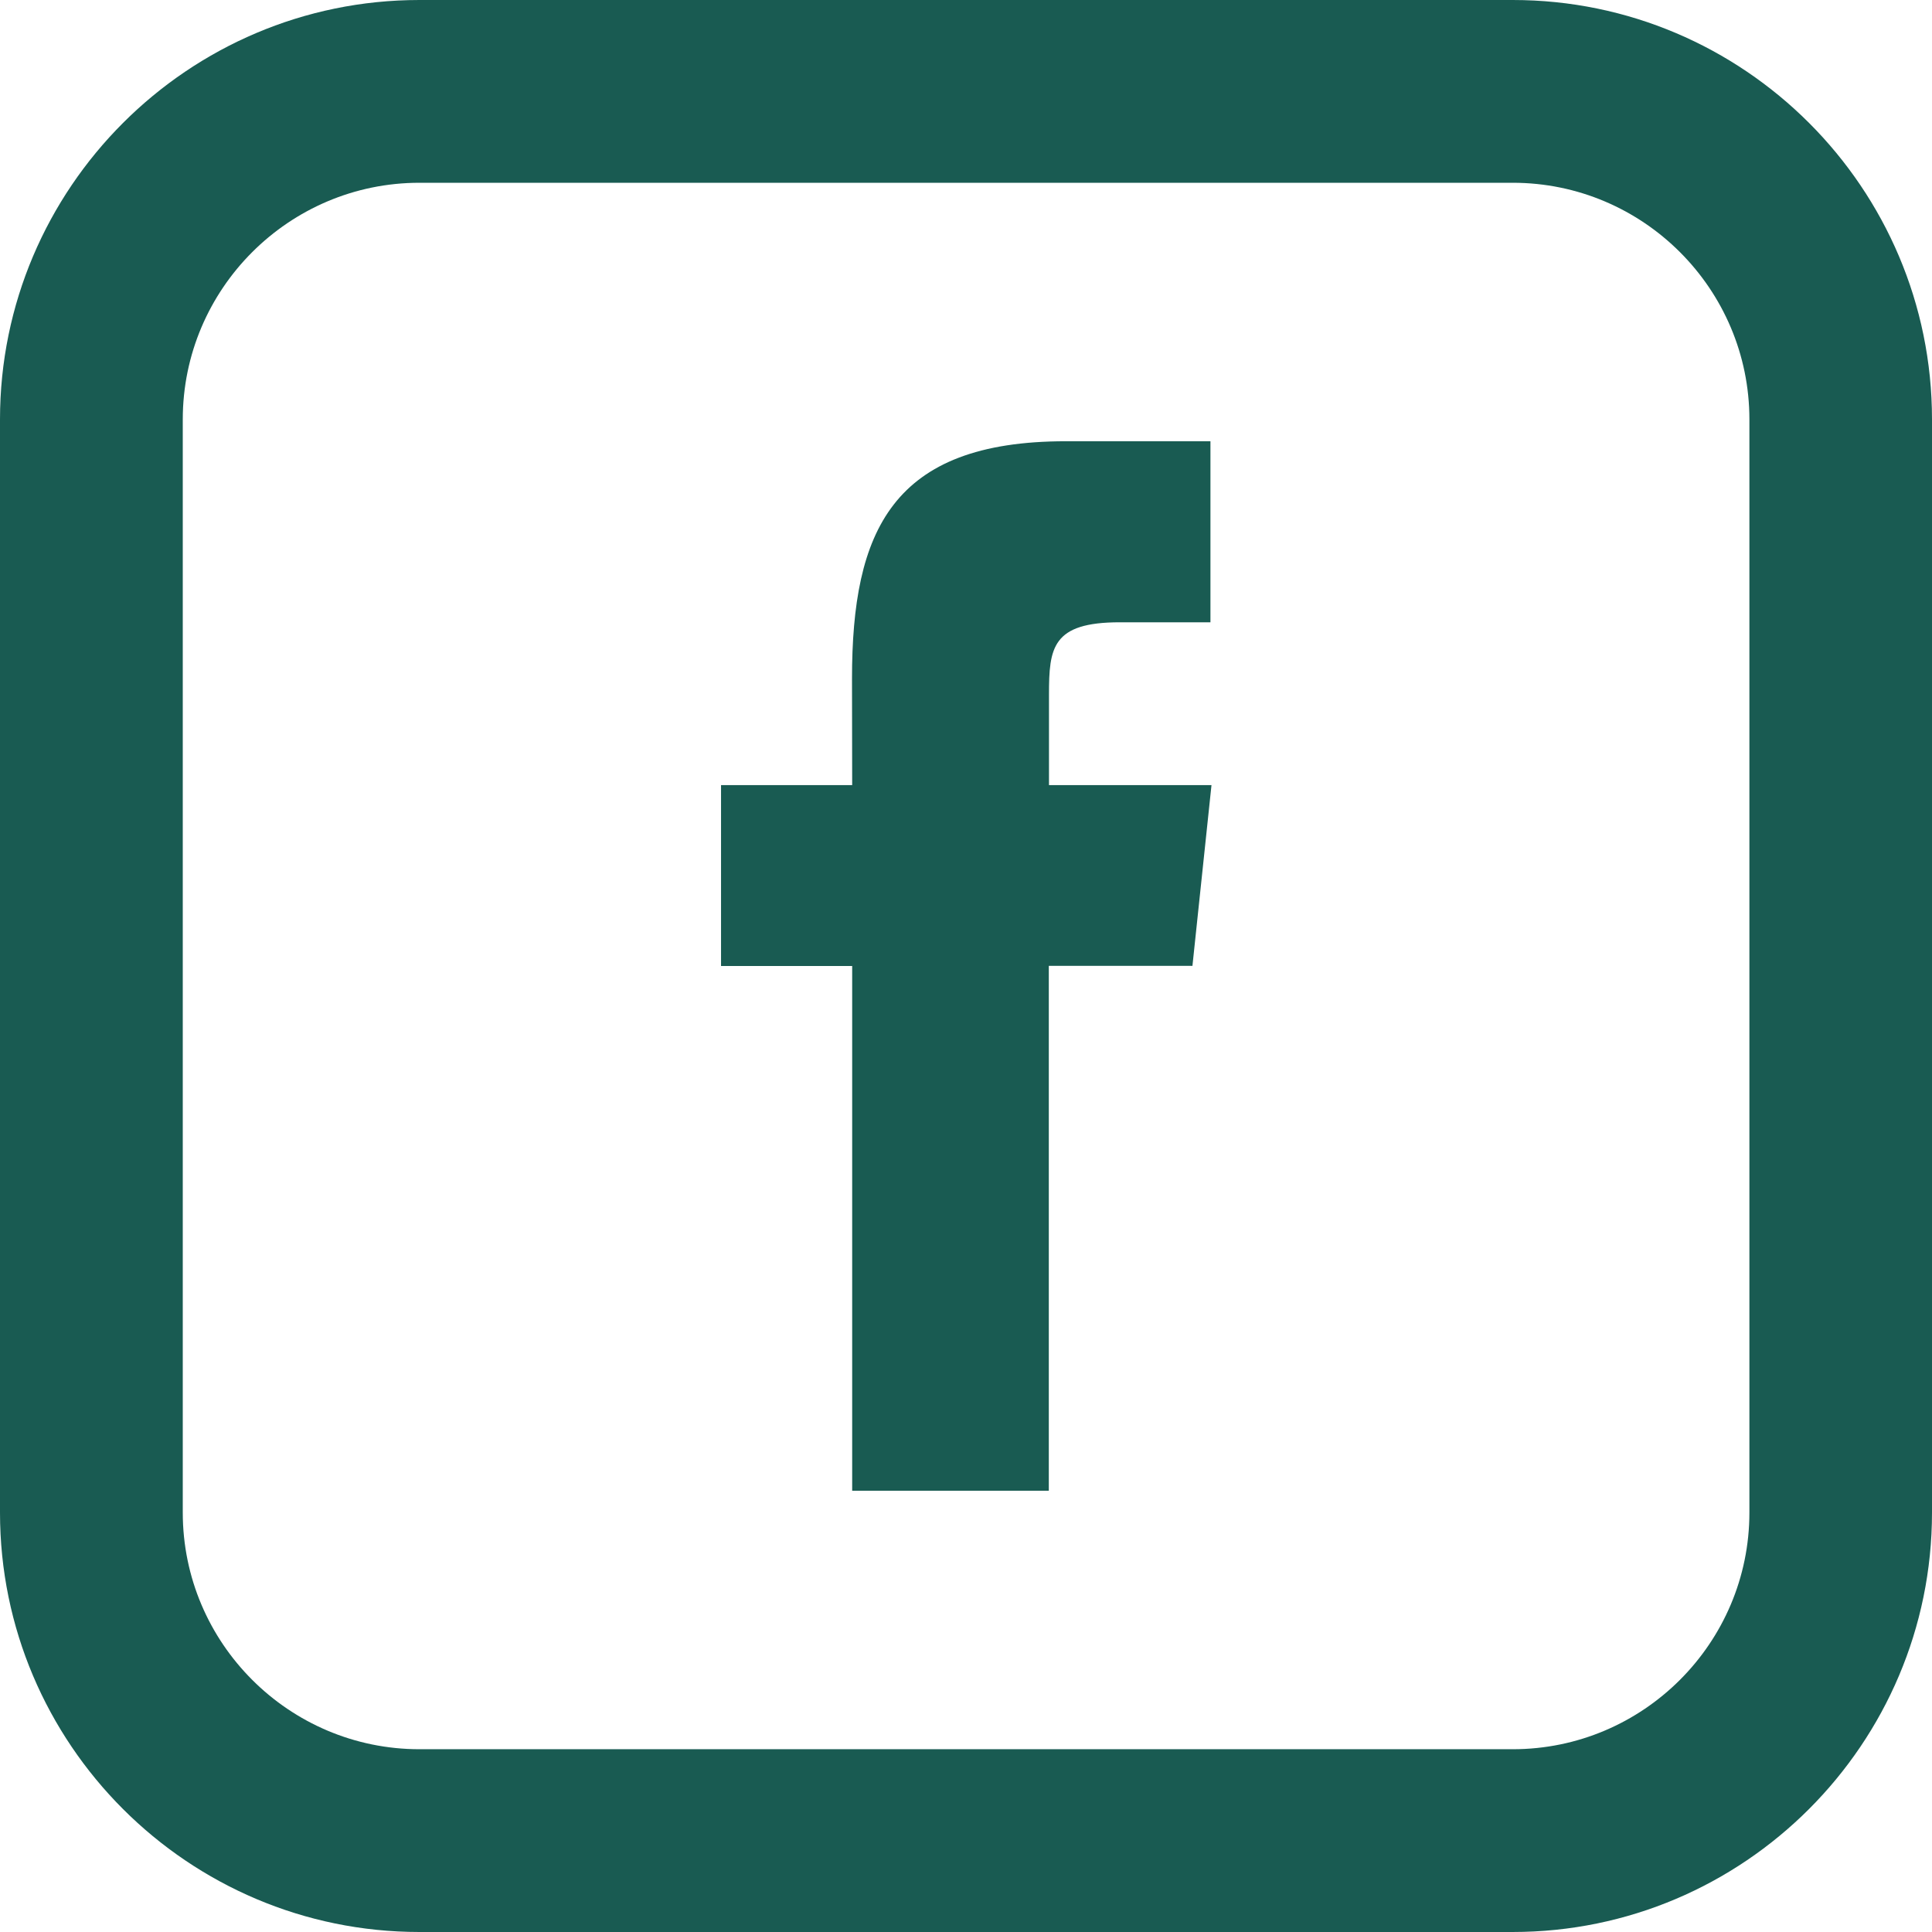 <?xml version="1.0" encoding="UTF-8"?><svg id="Capa_2" xmlns="http://www.w3.org/2000/svg" viewBox="0 0 111.52 111.52"><defs><style>.cls-1,.cls-2{fill:#195b52;}.cls-2{fill-rule:evenodd;}</style></defs><g id="Capa_1-2"><g><path class="cls-2" d="M68.81,55.75h-8.27s0,30.3,0,30.3h-11.35v-30.29h-7.57v-10.44h7.57s-.01-6.15-.01-6.15c0-8.52,2.31-13.7,12.34-13.7h8.35v10.45h-5.23c-3.91,0-4.09,1.46-4.09,4.18v5.22s9.38,0,9.38,0l-1.1,10.44Z"/><path class="cls-1" d="M87.32,111.52H24.21c-13.35,0-24.21-10.86-24.21-24.21V24.21C0,10.86,10.86,0,24.21,0h63.11c13.35,0,24.2,10.86,24.2,24.21v63.1c0,13.35-10.86,24.21-24.2,24.21ZM24.21,10.55c-7.53,0-13.66,6.13-13.66,13.66v63.1c0,7.53,6.13,13.66,13.66,13.66h63.11c7.53,0,13.66-6.13,13.66-13.66V24.21c0-7.53-6.13-13.66-13.66-13.66H24.21Z"/></g></g></svg>